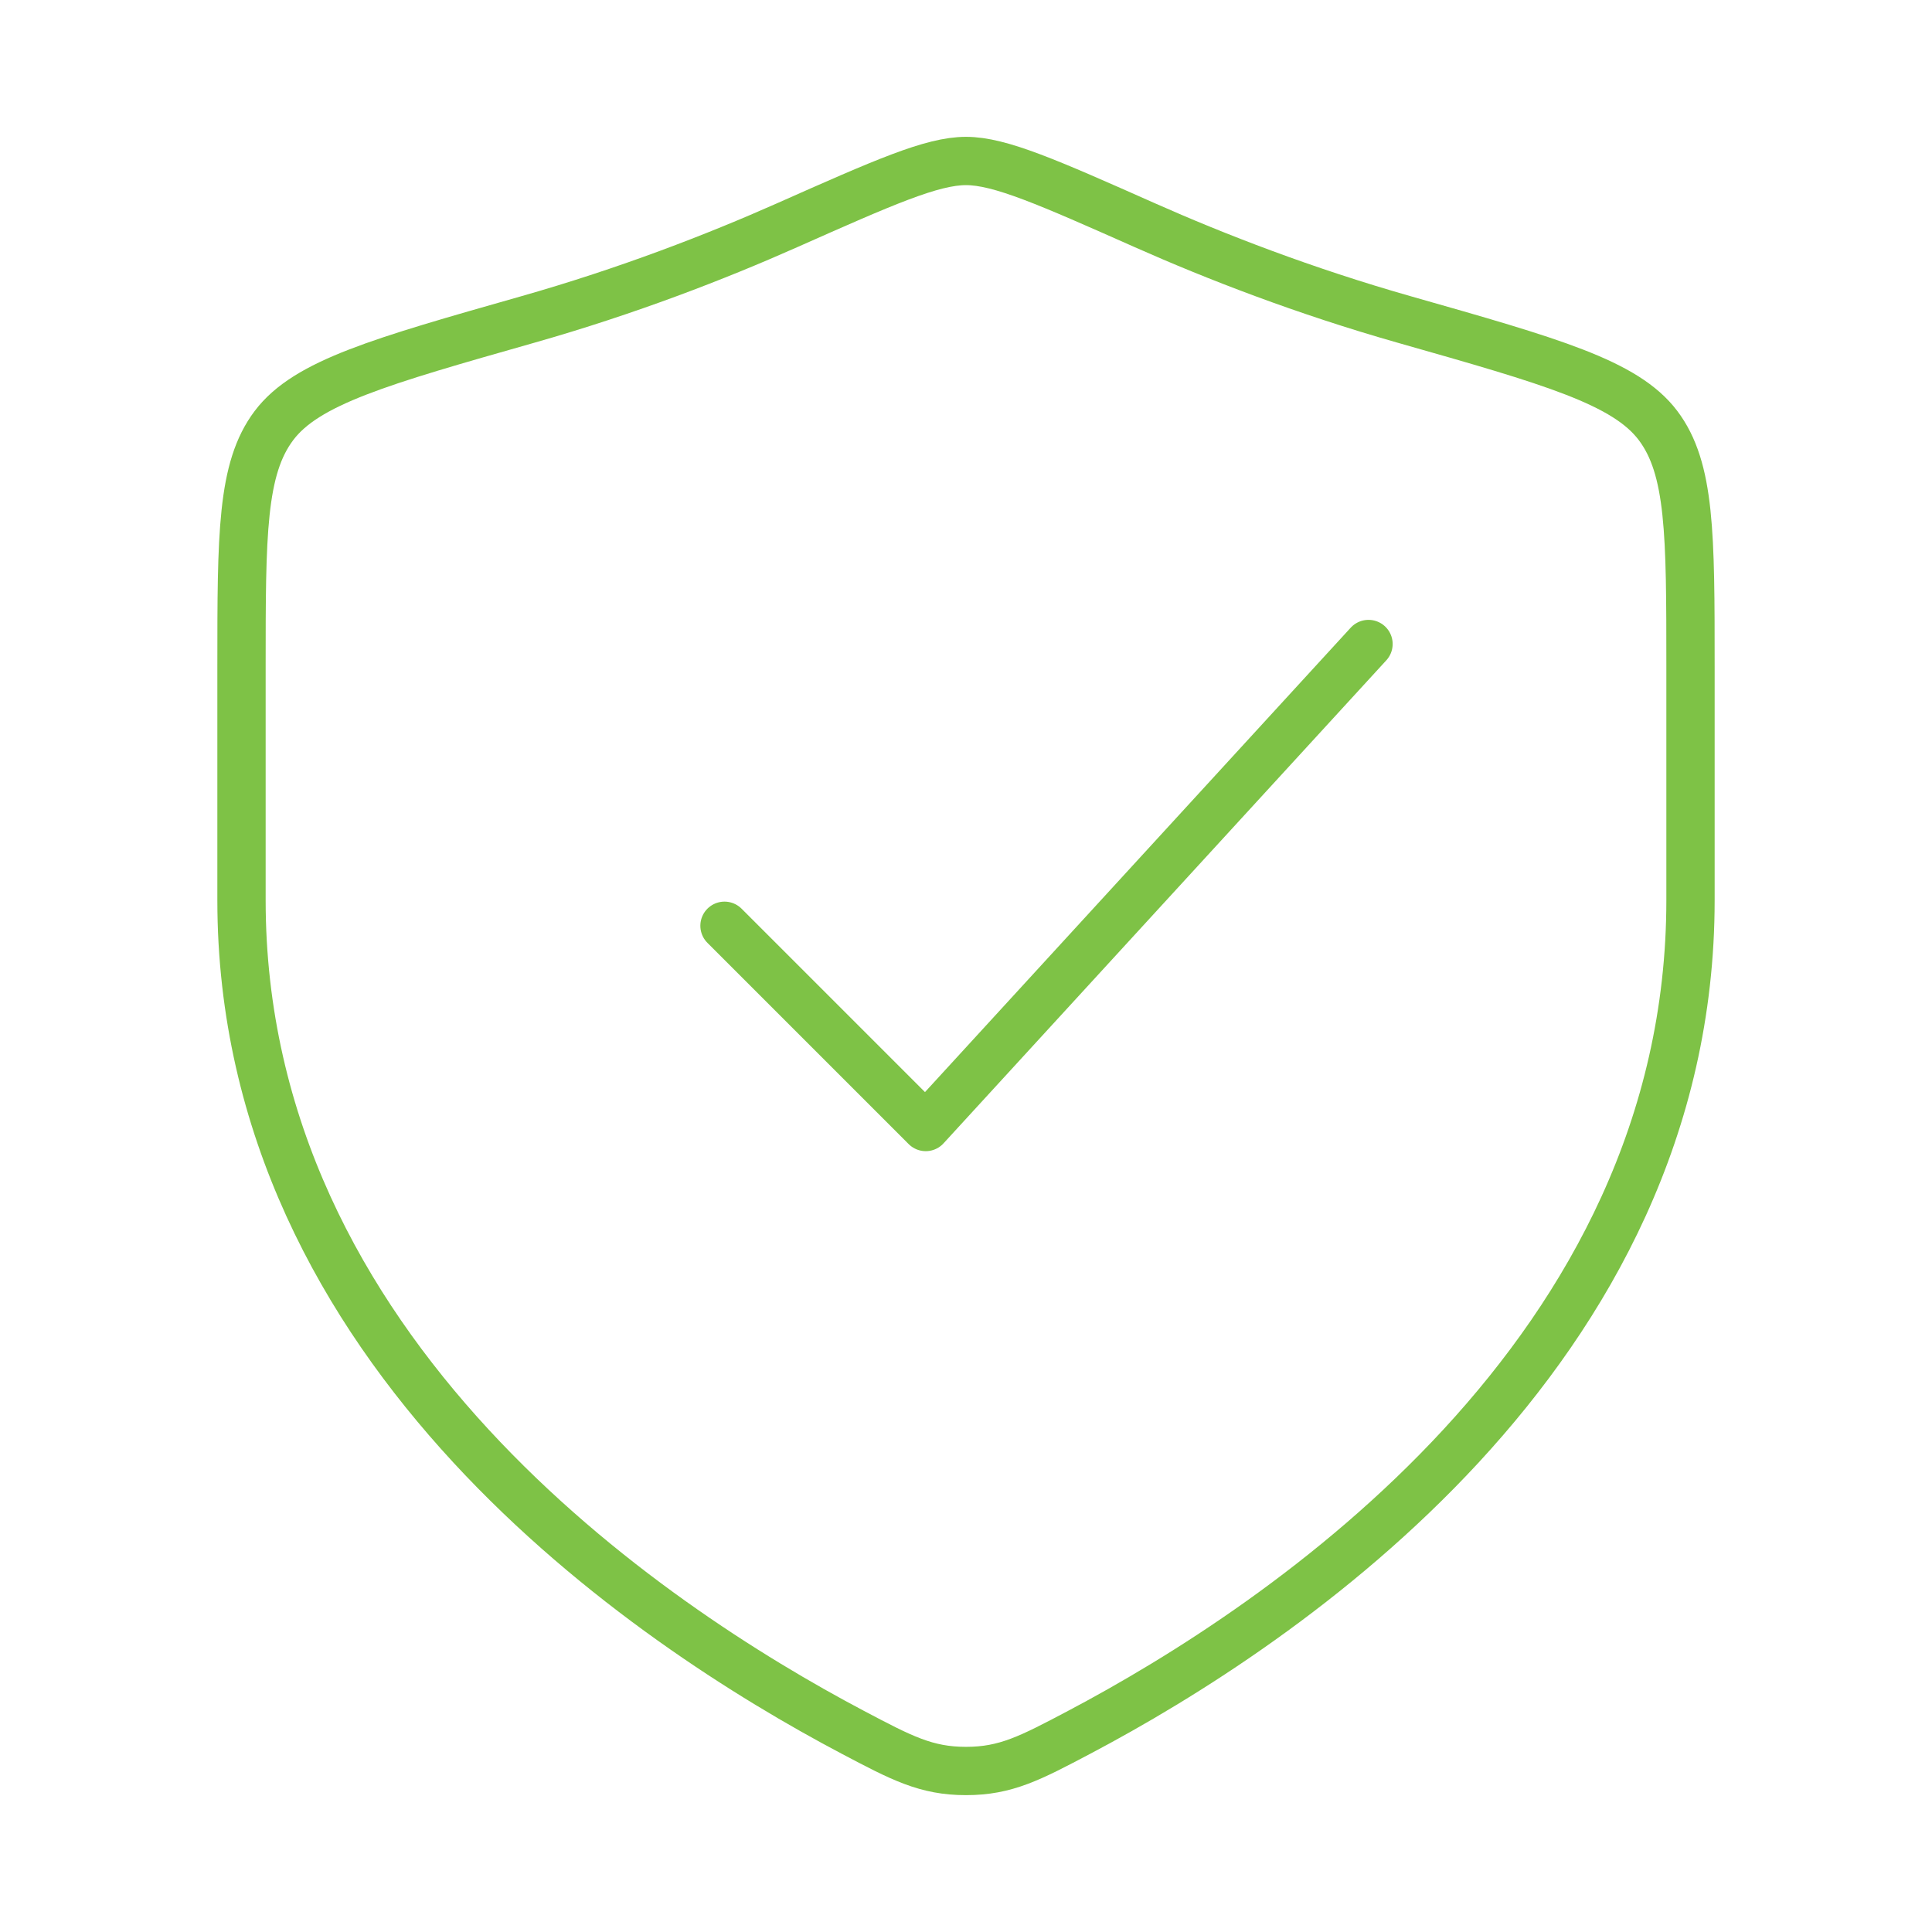 <svg width="80" height="80" viewBox="0 0 80 80" fill="none" xmlns="http://www.w3.org/2000/svg">
<path d="M70 37.277V27.6C70 22.134 70 19.4 68.653 17.617C67.306 15.834 64.26 14.968 58.169 13.236C54.007 12.053 50.339 10.628 47.408 9.327C43.411 7.553 41.413 6.666 40 6.666C38.587 6.666 36.589 7.553 32.592 9.327C29.661 10.628 25.993 12.053 21.831 13.236C15.74 14.968 12.694 15.834 11.347 17.617C10 19.4 10 22.134 10 27.6V37.277C10 56.028 26.876 67.278 35.313 71.731C37.337 72.799 38.349 73.333 40 73.333C41.651 73.333 42.663 72.799 44.687 71.731C53.124 67.278 70 56.028 70 37.277Z" stroke="#7EC246" stroke-width="2" stroke-linecap="round"/>
<path d="M30 38.334L38.333 46.667L56.667 26.667" stroke="#7EC246" stroke-width="2" stroke-linecap="round" stroke-linejoin="round"/>
</svg>
